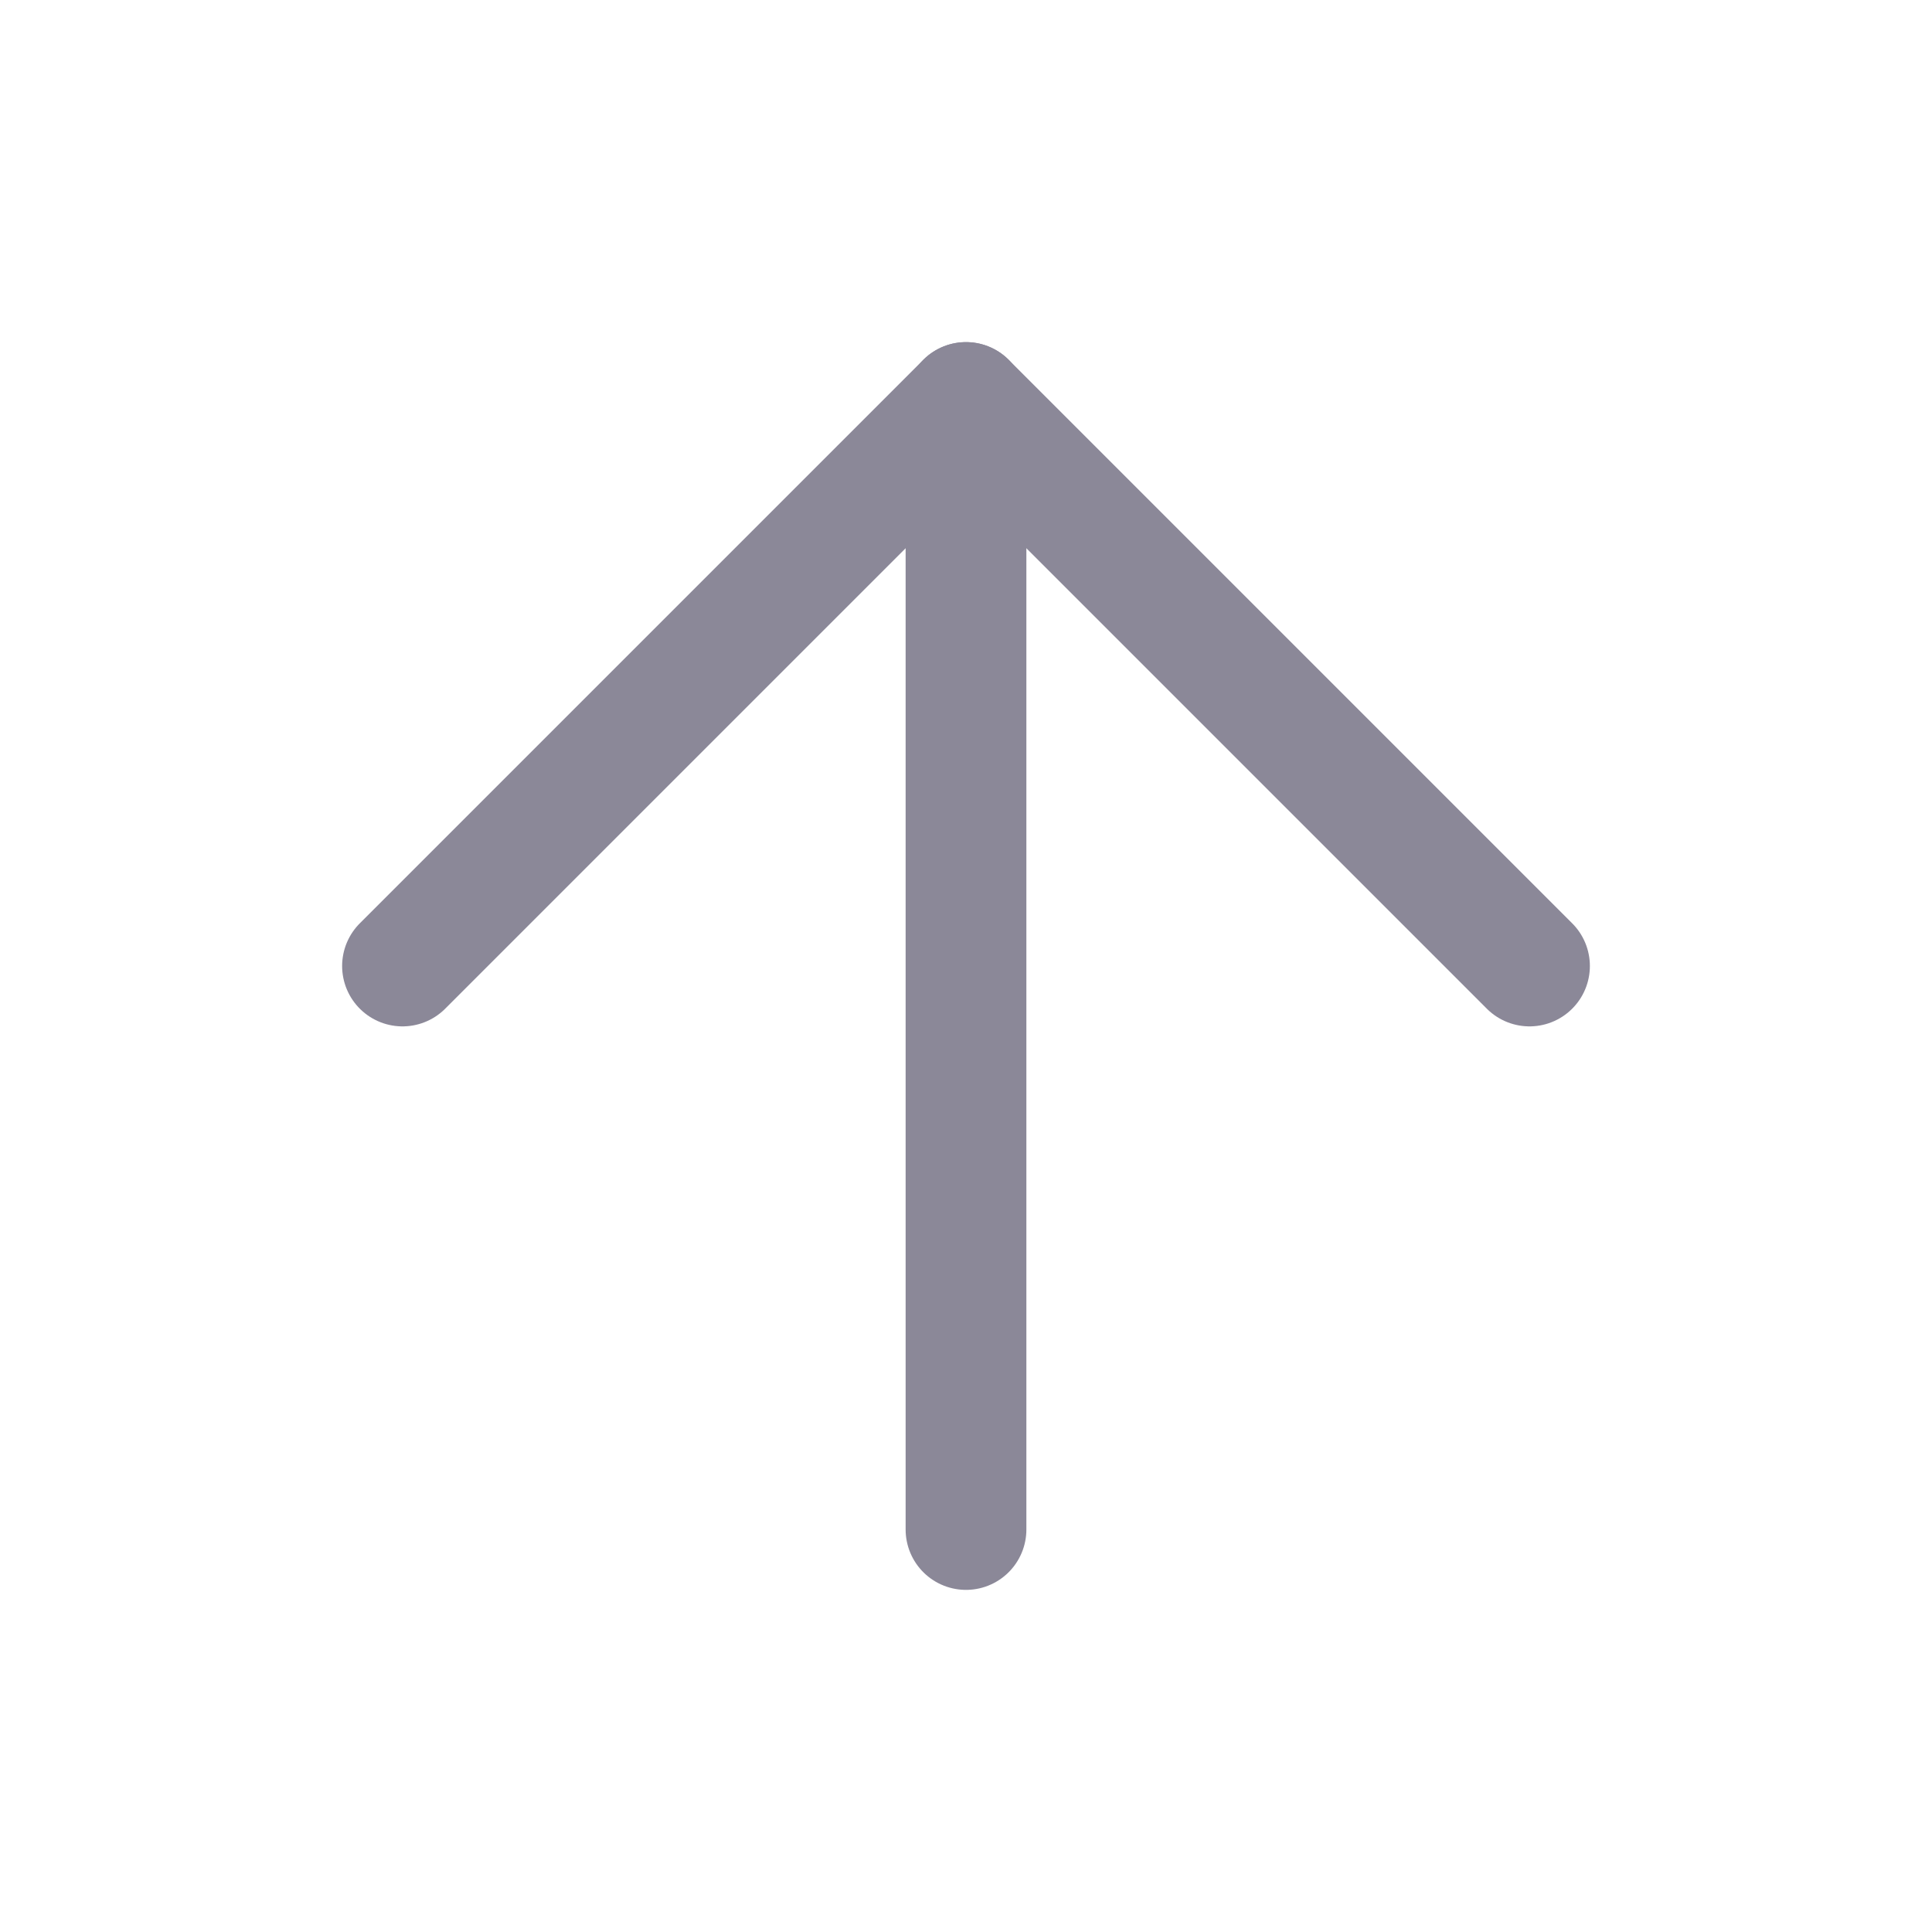 <svg width="24" height="24" viewBox="0 0 24 24" fill="none" xmlns="http://www.w3.org/2000/svg">
<g opacity="0.48">
<path d="M12 19V5" stroke="#0D0628" stroke-width="1.5" stroke-linecap="round" stroke-linejoin="round"/>
<path d="M5 12L12 5L19 12" stroke="#0D0628" stroke-width="1.5" stroke-linecap="round" stroke-linejoin="round"/>
</g>
</svg>
